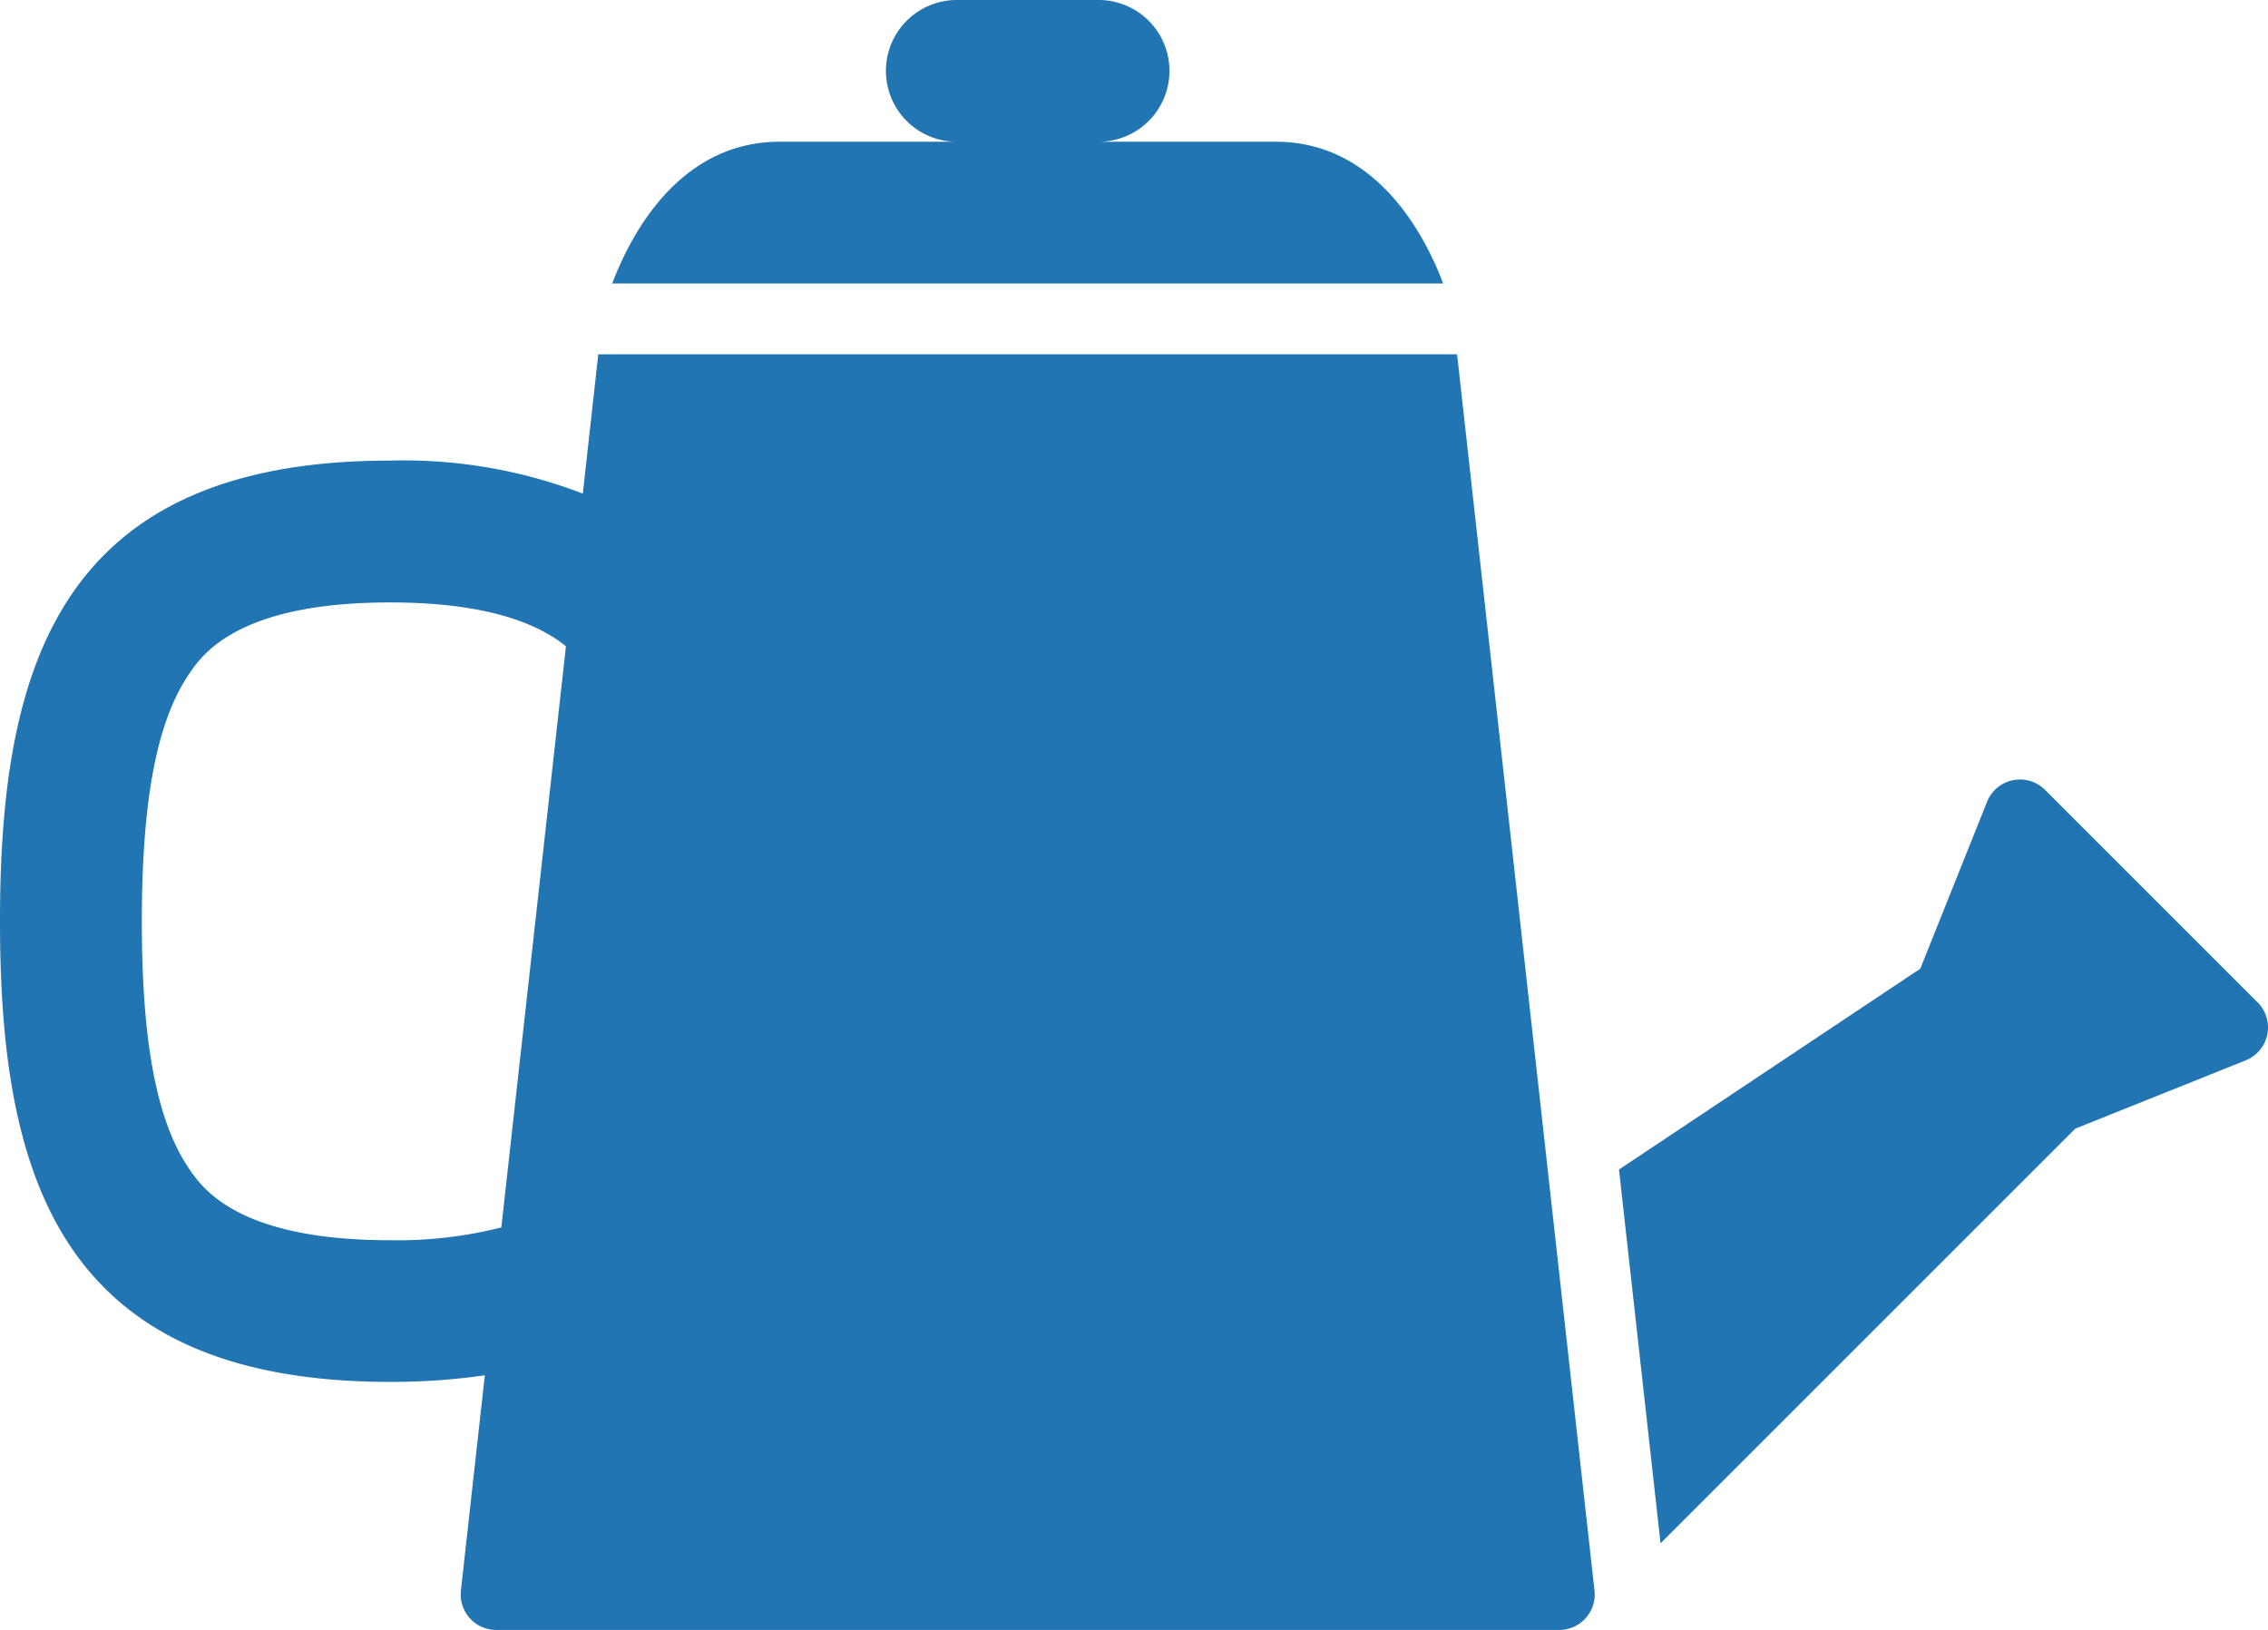 <svg xmlns="http://www.w3.org/2000/svg" width="106.311" height="76.414" viewBox="0 0 106.311 76.414">
  <g id="Artboard_16" data-name="Artboard 16" transform="translate(0 -72)">
    <path id="Trazado_42" data-name="Trazado 42" d="M169.313,78.645h-8.306a3.322,3.322,0,1,0,0-6.645h-6.645a3.322,3.322,0,1,0,0,6.645h-8.306c-4.736,0-7,4.408-7.847,6.645h38.951c-.845-2.236-3.111-6.645-7.847-6.645Z" transform="translate(-109.512)" fill="#2075b2"/>
    <path id="Trazado_43" data-name="Trazado 43" d="M68.3,152H28.044l-.725,6.53a23.369,23.369,0,0,0-9.047-1.547C2.766,156.983,0,166.651,0,178.578s2.766,21.595,18.272,21.595a30.278,30.278,0,0,0,4.454-.309l-1.121,10.093a1.663,1.663,0,0,0,1.651,1.846H73.09a1.663,1.663,0,0,0,1.651-1.846ZM23.5,192.932a19.782,19.782,0,0,1-5.224.6c-7.157,0-8.814-2.463-9.439-3.391-1.493-2.22-2.189-5.893-2.189-11.559s.7-9.34,2.189-11.559c.623-.928,2.282-3.391,9.439-3.391,4.7,0,7.031,1.063,8.252,2.056L23.5,192.93Z" transform="translate(0 -63.389)" fill="#2075b2"/>
    <path id="Trazado_44" data-name="Trazado 44" d="M395.418,258.45l-9.967-9.967a1.662,1.662,0,0,0-2.718.559l-3.131,7.826-14.122,9.414,1.948,17.523,19.441-19.441,7.988-3.2a1.662,1.662,0,0,0,.559-2.718Z" transform="translate(-289.591 -139.453)" fill="#2075b2"/>
  </g>
</svg>
